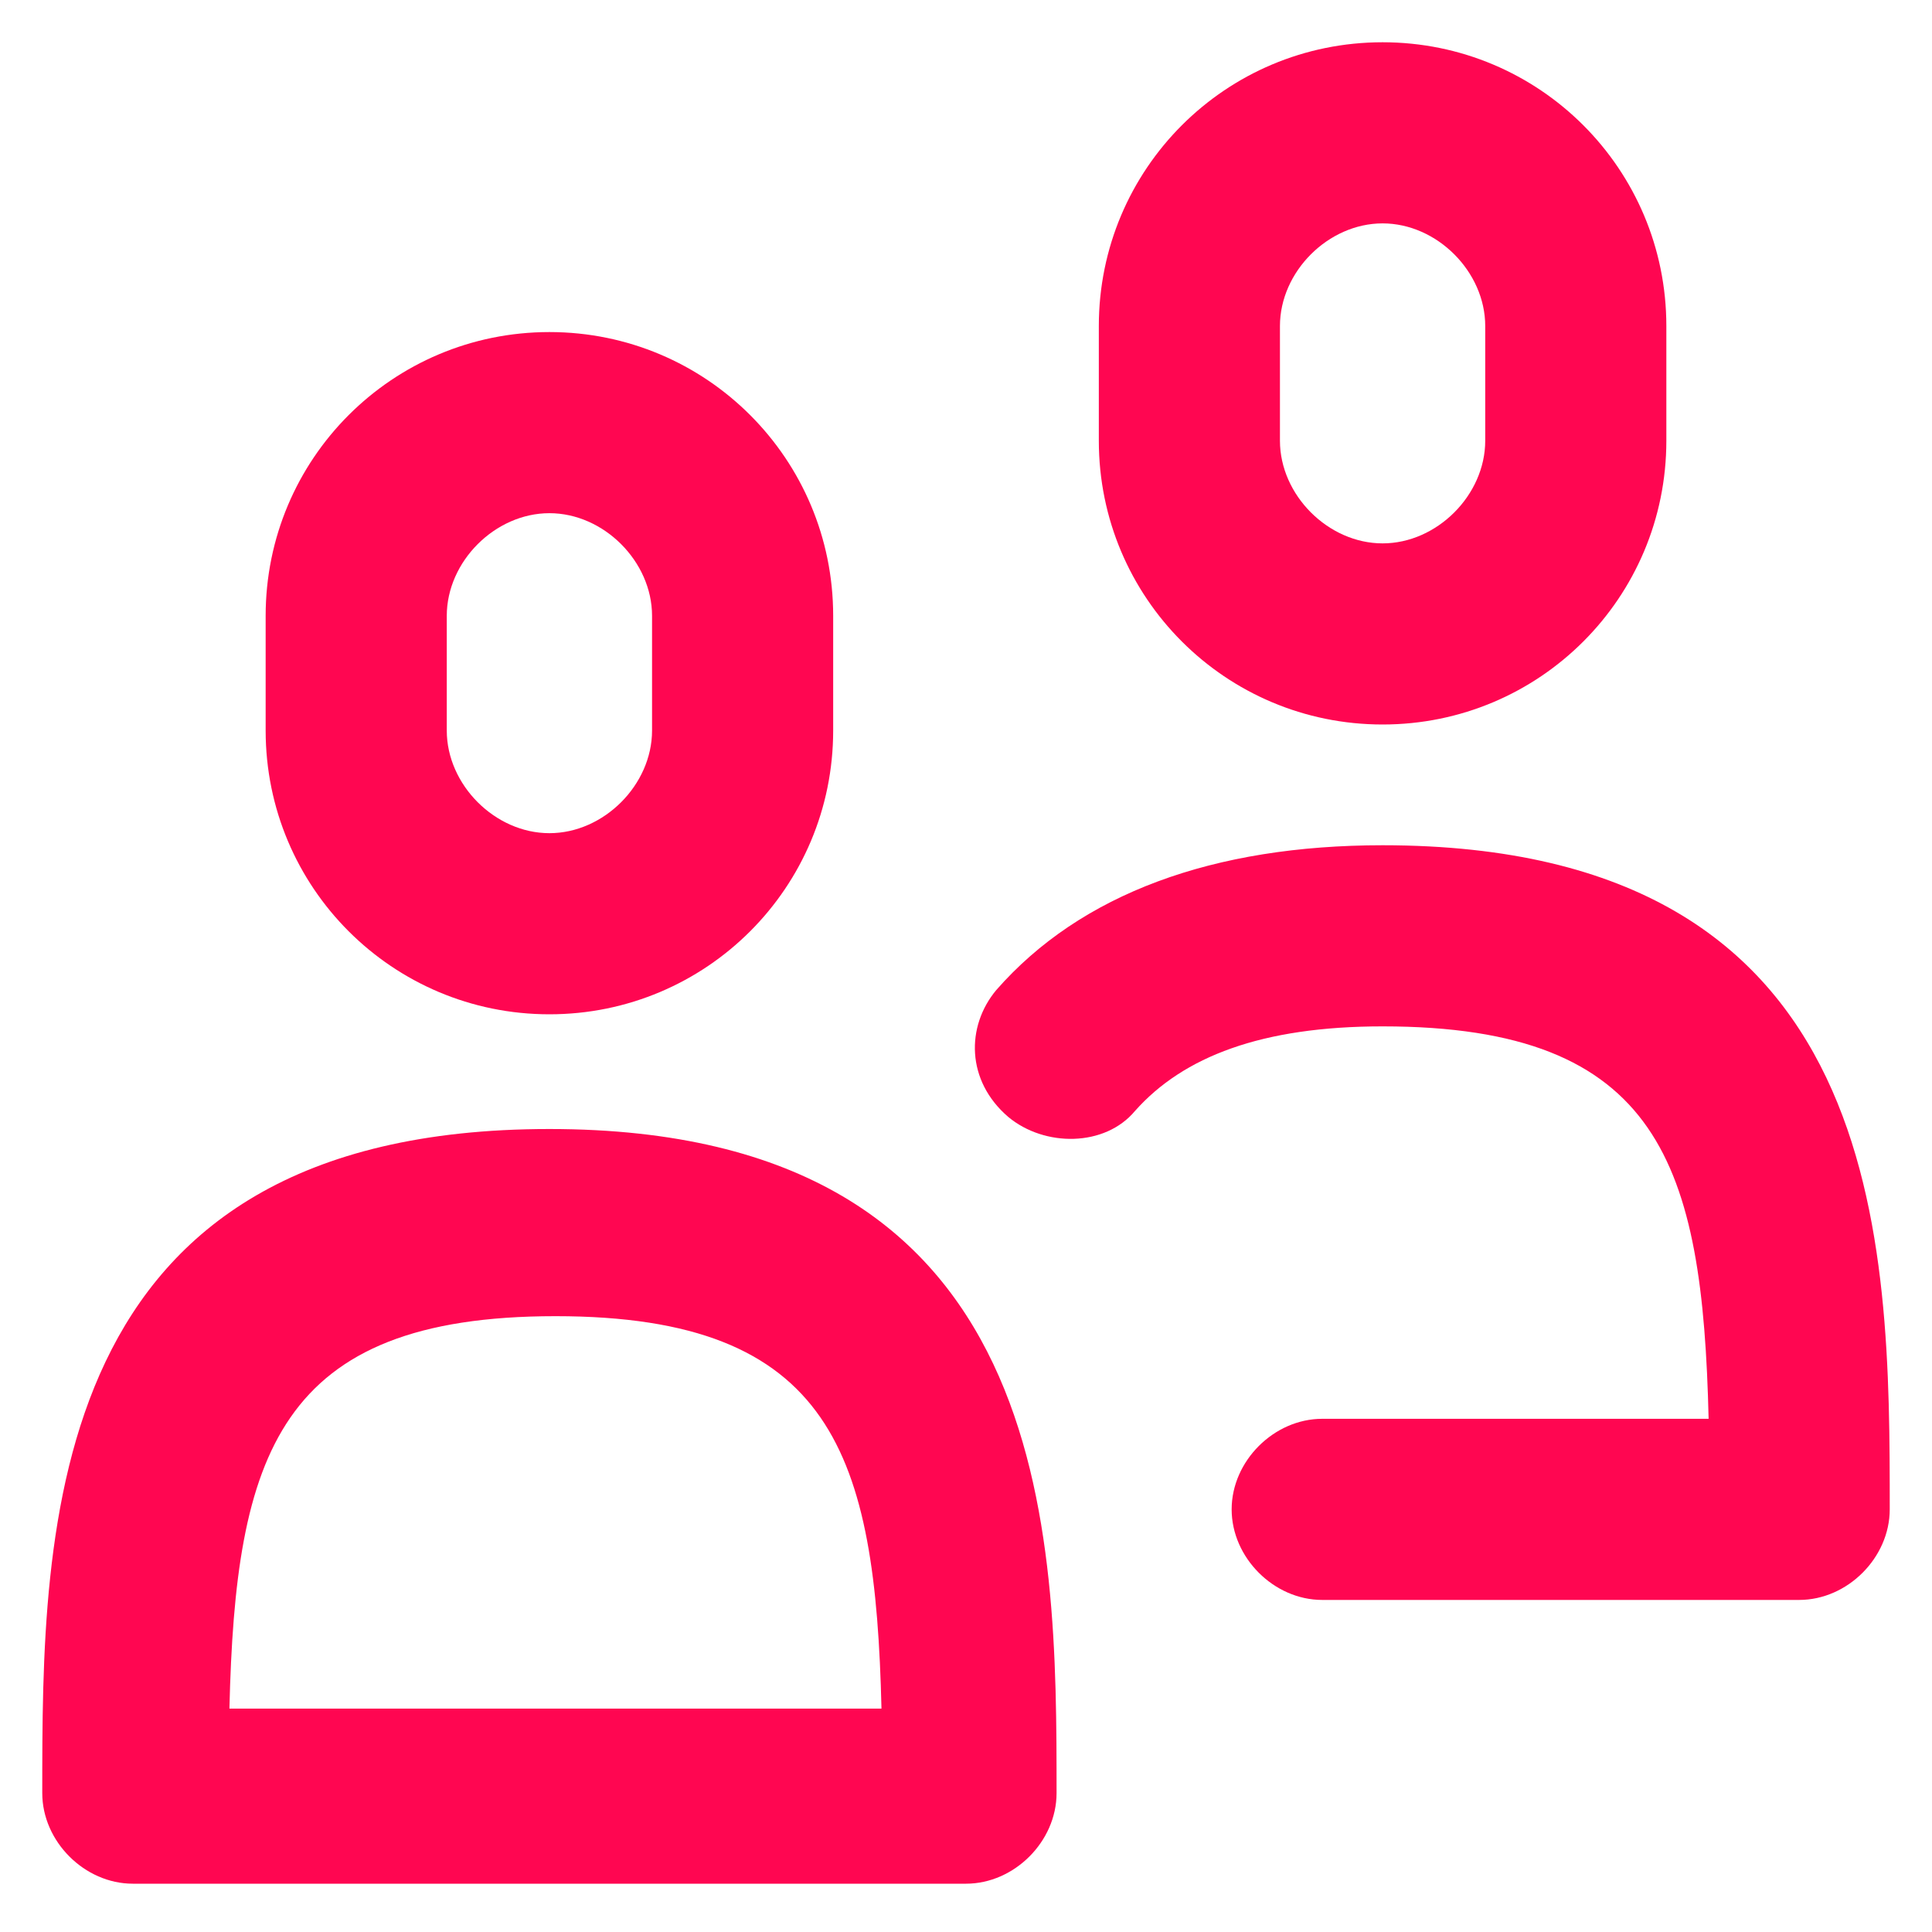 <svg 
  width="64" 
  height="64" 
  viewBox="0 0 32 32" 
  xmlns="http://www.w3.org/2000/svg"
>
  <path fill="#ff0651" d="M9.1,18.7c-8.4,0-8.4,6.6-8.4,11c0,0.8,0.7,1.5,1.5,1.5H16c0.8,0,1.5-0.7,1.5-1.5C17.5,25.4,17.5,18.7,9.1,18.7z M3.8,28.3c0.1-4.2,0.8-6.5,5.4-6.5s5.3,2.3,5.4,6.5H3.8z"/>
  <path fill="#ff0651" d="M9.1,16.8c2.6,0,4.7-2.1,4.7-4.7v-1.9c0-2.6-2.1-4.7-4.7-4.7c-2.6,0-4.7,2.1-4.7,4.7v1.9C4.4,14.7,6.5,16.8,9.1,16.8z M7.4,10.2c0-0.9,0.8-1.7,1.7-1.7c0.9,0,1.7,0.8,1.7,1.7v1.9c0,0.9-0.8,1.7-1.7,1.7c-0.9,0-1.7-0.8-1.7-1.7V10.2z"/>
  <path fill="#ff0651" d="M22.9,14c-2.8,0-5,0.8-6.4,2.4C16,17,16,17.9,16.7,18.5c0.6,0.5,1.6,0.5,2.1-0.1c0.8-0.9,2.1-1.4,4.1-1.4c4.6,0,5.3,2.3,5.4,6.5h-6.4c-0.8,0-1.5,0.7-1.5,1.5s0.7,1.5,1.5,1.5h7.9c0.8,0,1.5-0.7,1.5-1.5C31.3,20.6,31.3,14,22.9,14z"/>
  <path fill="#ff0651" d="M22.9,12c2.6,0,4.7-2.1,4.7-4.7V5.4c0-2.6-2.1-4.7-4.7-4.7S18.2,2.8,18.2,5.4v1.9C18.2,9.9,20.3,12,22.9,12z M21.2,5.4c0-0.9,0.8-1.7,1.7-1.7S24.6,4.5,24.6,5.4v1.9c0,0.9-0.8,1.7-1.7,1.7s-1.7-0.8-1.7-1.7V5.4z"/>
</svg>
